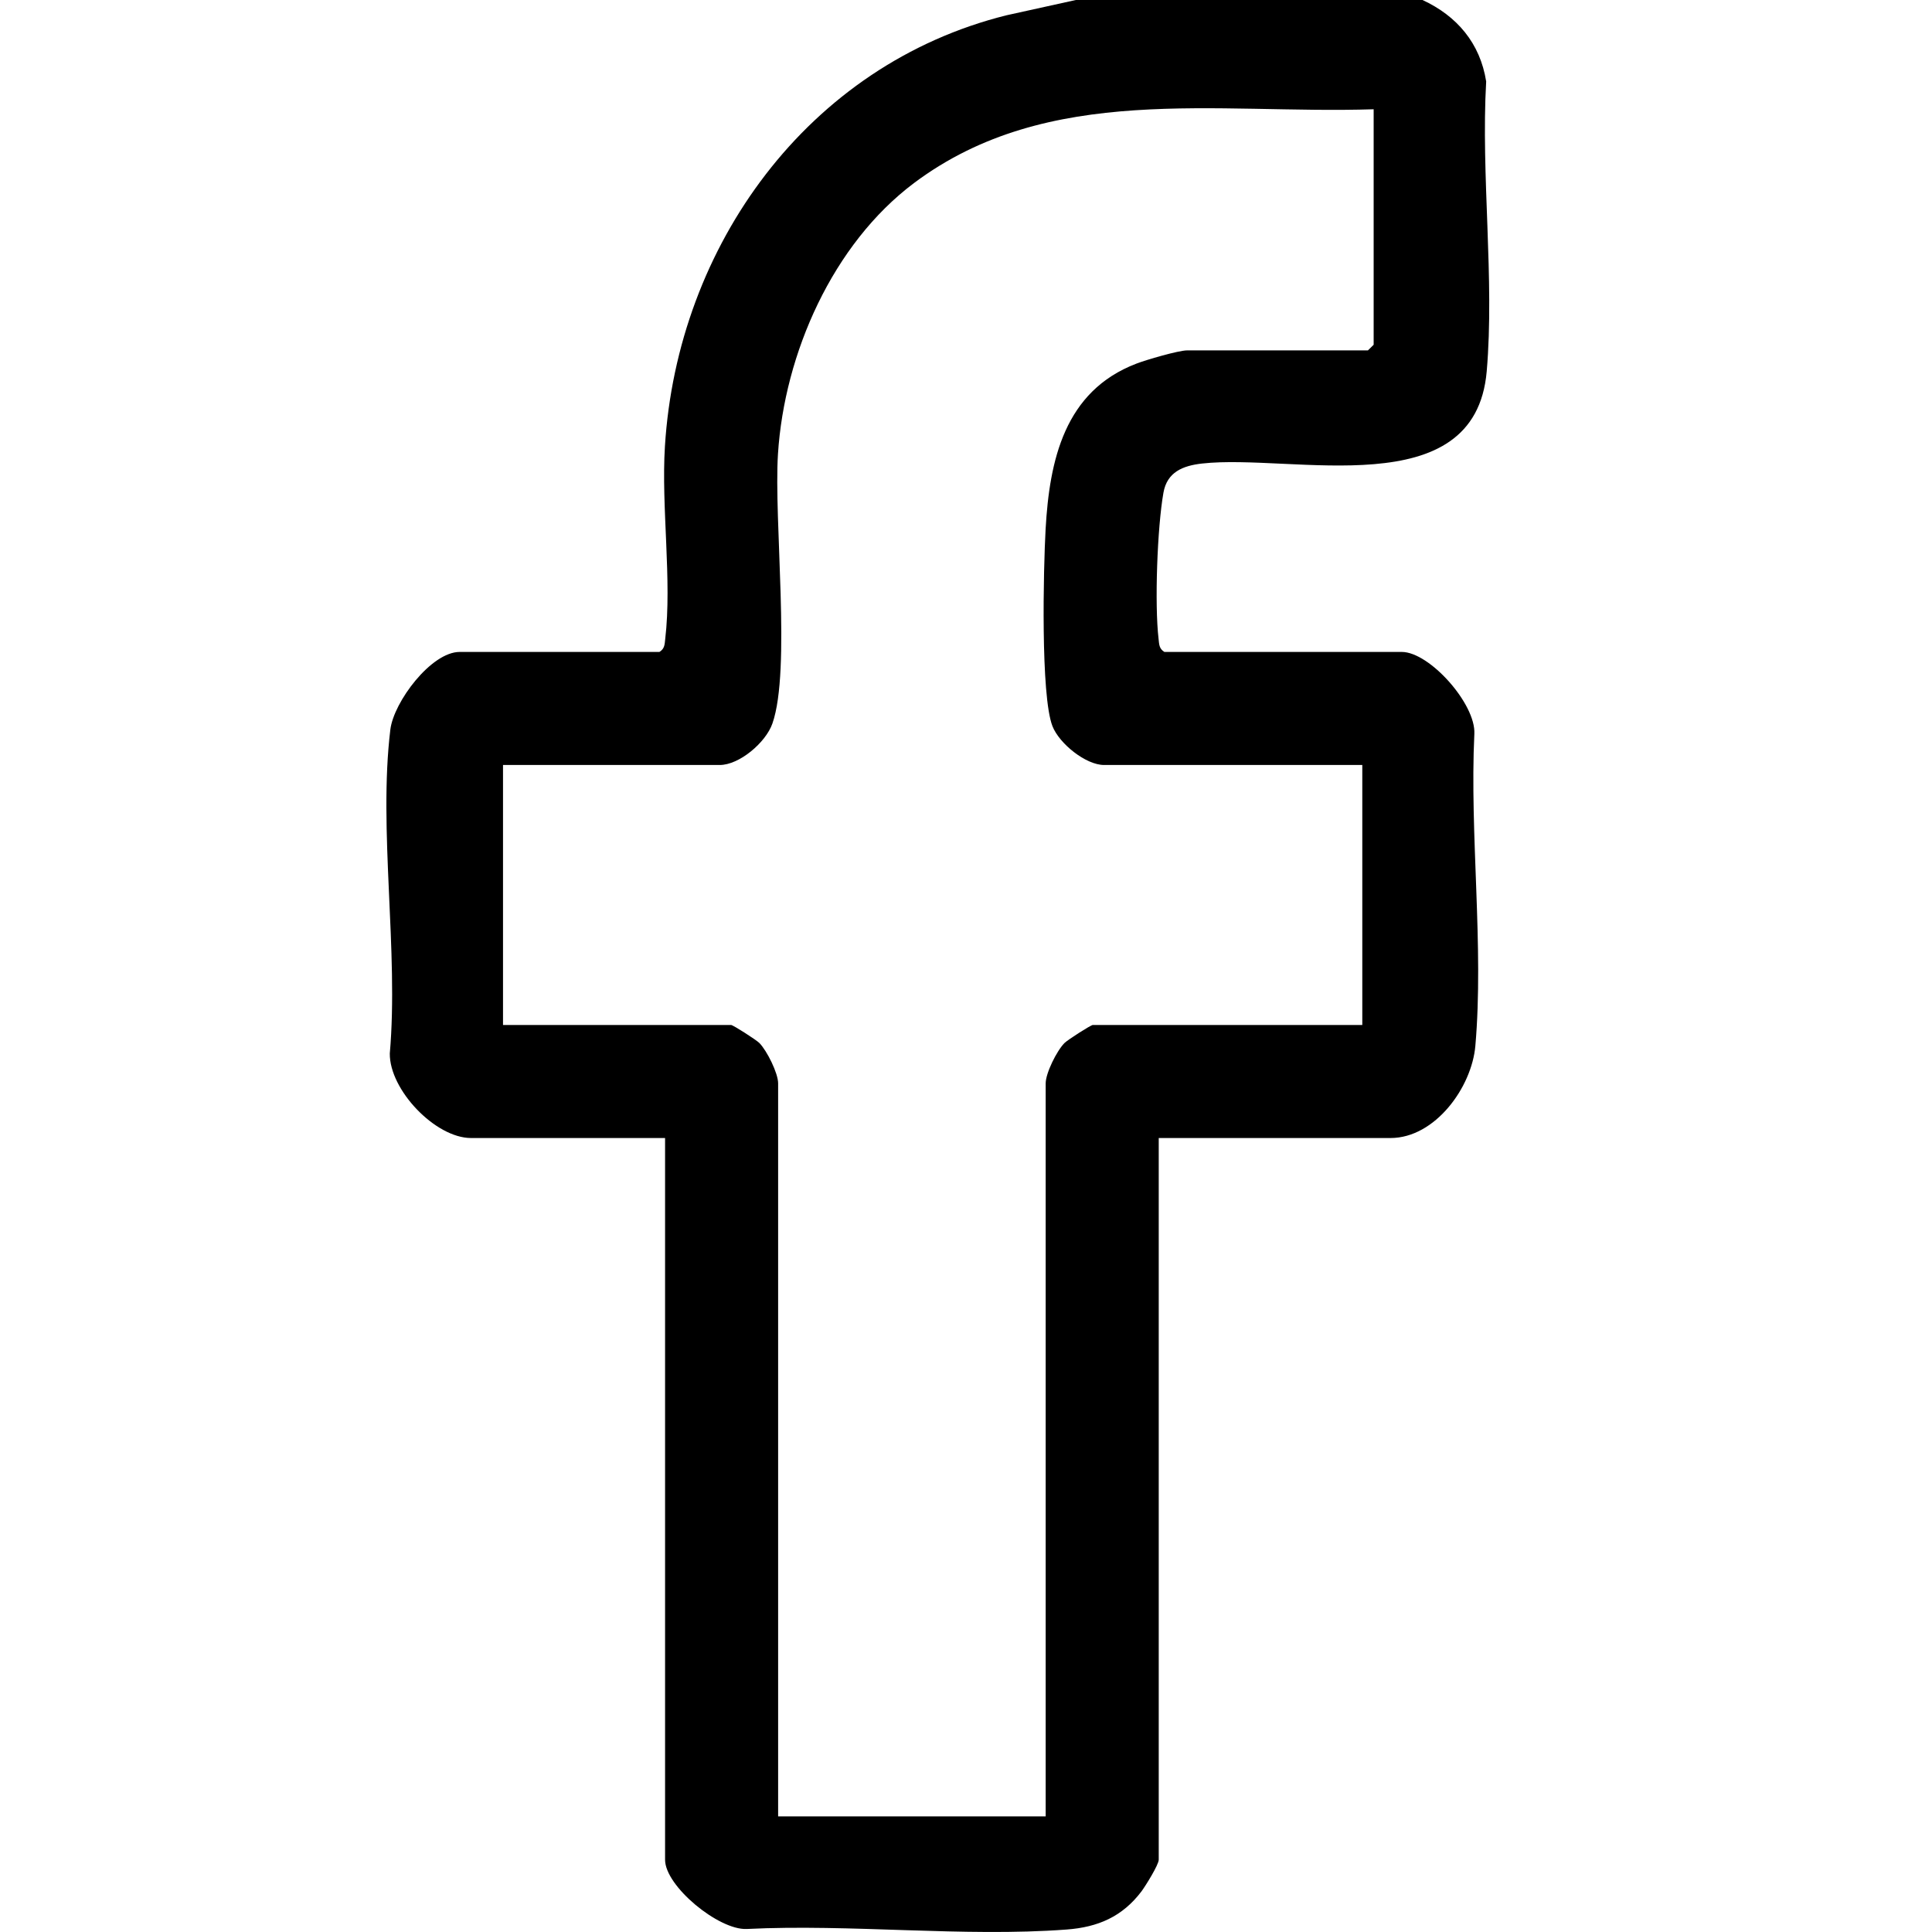 <svg width="25" height="25" viewBox="0 0 25 25" fill="none" xmlns="http://www.w3.org/2000/svg">
<path d="M18.407 0C18.853 0.206 19.153 0.559 19.231 1.054C19.162 2.265 19.341 3.611 19.238 4.805C19.087 6.549 16.729 5.867 15.555 5.998C15.305 6.026 15.102 6.109 15.055 6.375C14.975 6.824 14.939 7.82 14.992 8.268C15 8.339 14.998 8.393 15.067 8.436H18.139C18.498 8.436 19.099 9.11 19.078 9.497C19.016 10.797 19.203 12.25 19.091 13.533C19.045 14.07 18.57 14.726 17.993 14.726H14.994V24.064C14.994 24.13 14.824 24.402 14.771 24.474C14.523 24.802 14.207 24.938 13.802 24.968C12.469 25.068 11.007 24.894 9.661 24.961C9.298 24.976 8.606 24.407 8.606 24.065V14.726H6.095C5.636 14.726 5.039 14.105 5.044 13.632C5.16 12.307 4.894 10.735 5.051 9.441C5.095 9.082 5.58 8.436 5.948 8.436H8.533C8.602 8.393 8.6 8.339 8.608 8.268C8.697 7.511 8.555 6.564 8.604 5.777C8.764 3.181 10.456 0.837 13.023 0.198L13.921 0H18.407ZM17.773 1.414C15.734 1.48 13.57 1.064 11.828 2.368C10.776 3.157 10.15 4.574 10.067 5.873C10.011 6.741 10.238 8.668 9.995 9.362C9.91 9.607 9.568 9.899 9.313 9.899H6.509V13.263H9.46C9.485 13.263 9.782 13.453 9.826 13.496C9.924 13.596 10.069 13.886 10.069 14.019V23.504H13.531V14.019C13.531 13.886 13.675 13.596 13.775 13.496C13.819 13.453 14.116 13.263 14.141 13.263H17.628V9.899H14.287C14.05 9.899 13.707 9.622 13.619 9.397C13.464 9.002 13.502 7.353 13.53 6.849C13.58 5.954 13.775 5.062 14.703 4.706C14.829 4.657 15.251 4.534 15.361 4.534H17.701L17.775 4.461V1.414H17.773Z" fill="black"/>
</svg>
